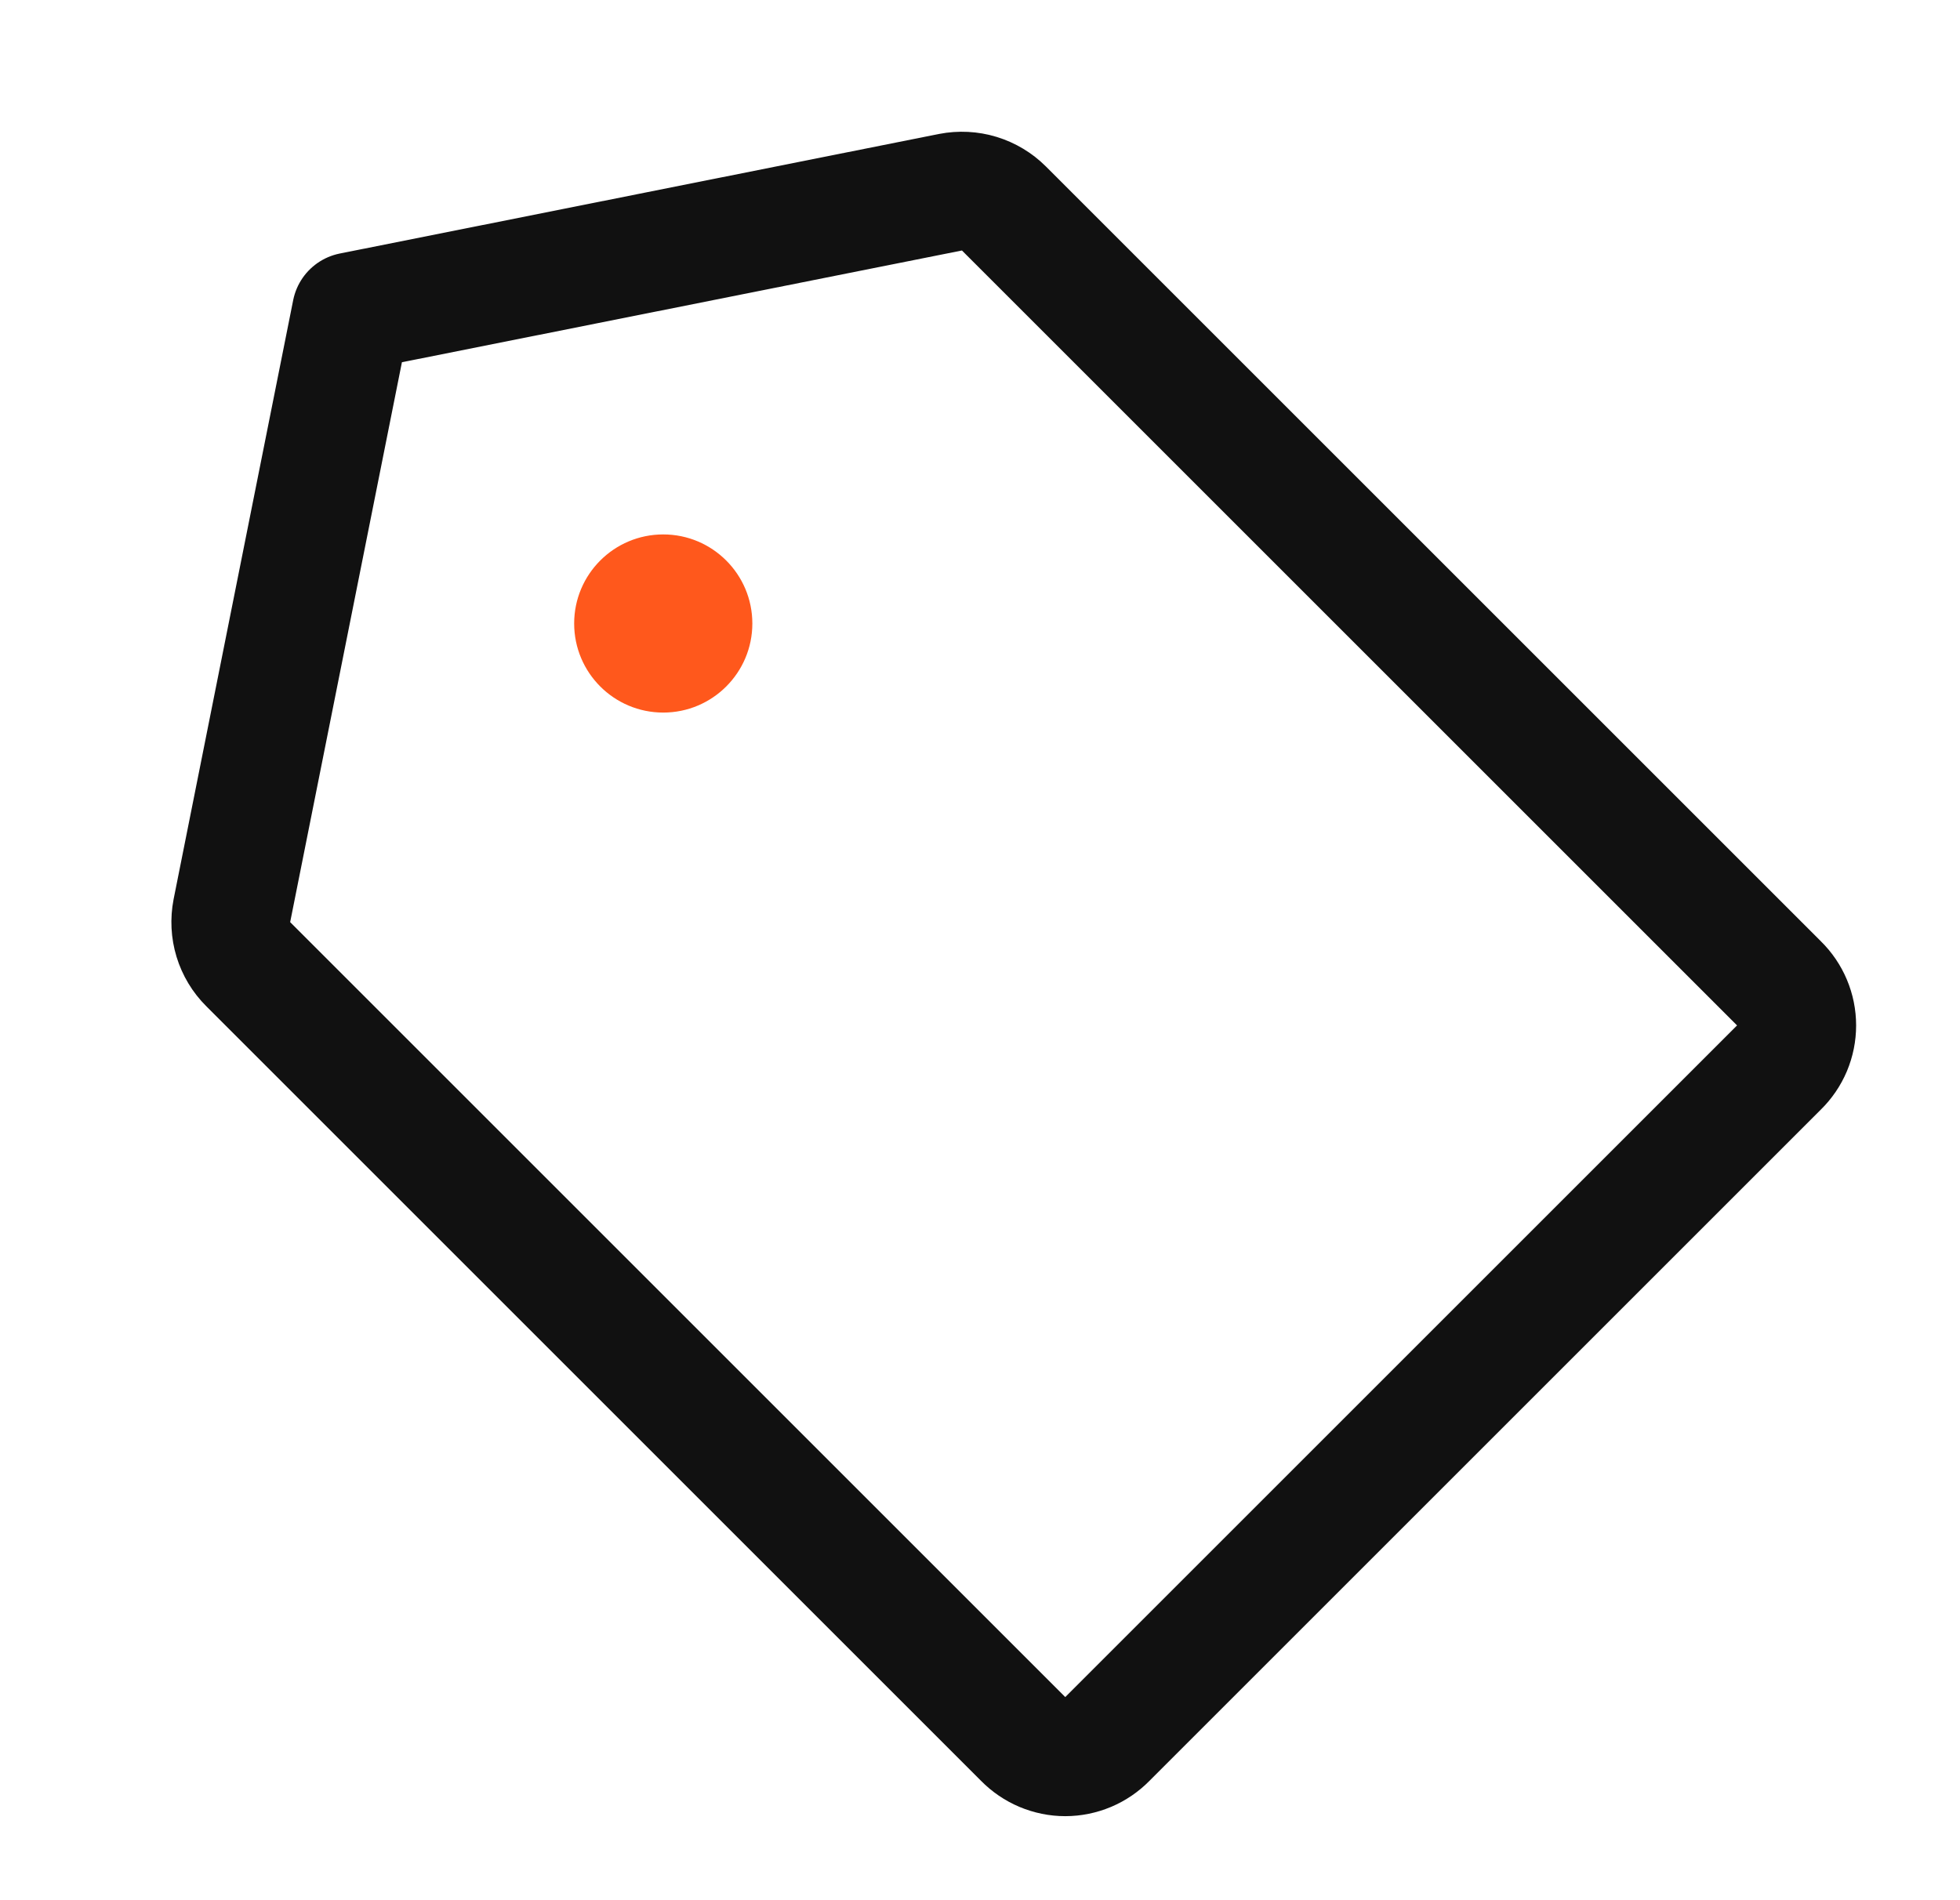 <svg width="33" height="32" viewBox="0 0 33 32" fill="none" xmlns="http://www.w3.org/2000/svg">
<path d="M16.004 3.237L5.917 5.25L3.904 15.337C3.873 15.498 3.881 15.665 3.929 15.822C3.977 15.979 4.063 16.122 4.179 16.237L17.229 29.287C17.321 29.381 17.431 29.456 17.552 29.507C17.674 29.558 17.804 29.585 17.935 29.585C18.067 29.585 18.197 29.558 18.319 29.507C18.44 29.456 18.55 29.381 18.642 29.287L29.954 17.975C30.048 17.883 30.123 17.773 30.174 17.652C30.225 17.53 30.251 17.4 30.251 17.269C30.251 17.137 30.225 17.007 30.174 16.886C30.123 16.764 30.048 16.654 29.954 16.562L16.904 3.512C16.788 3.396 16.645 3.31 16.488 3.262C16.331 3.214 16.165 3.206 16.004 3.237V3.237Z" stroke="#111111" stroke-width="2" stroke-linecap="round" stroke-linejoin="round"/>
<path d="M11.167 12C11.995 12 12.667 11.328 12.667 10.5C12.667 9.672 11.995 9 11.167 9C10.338 9 9.667 9.672 9.667 10.5C9.667 11.328 10.338 12 11.167 12Z" fill="#FF581C"/>
</svg>
